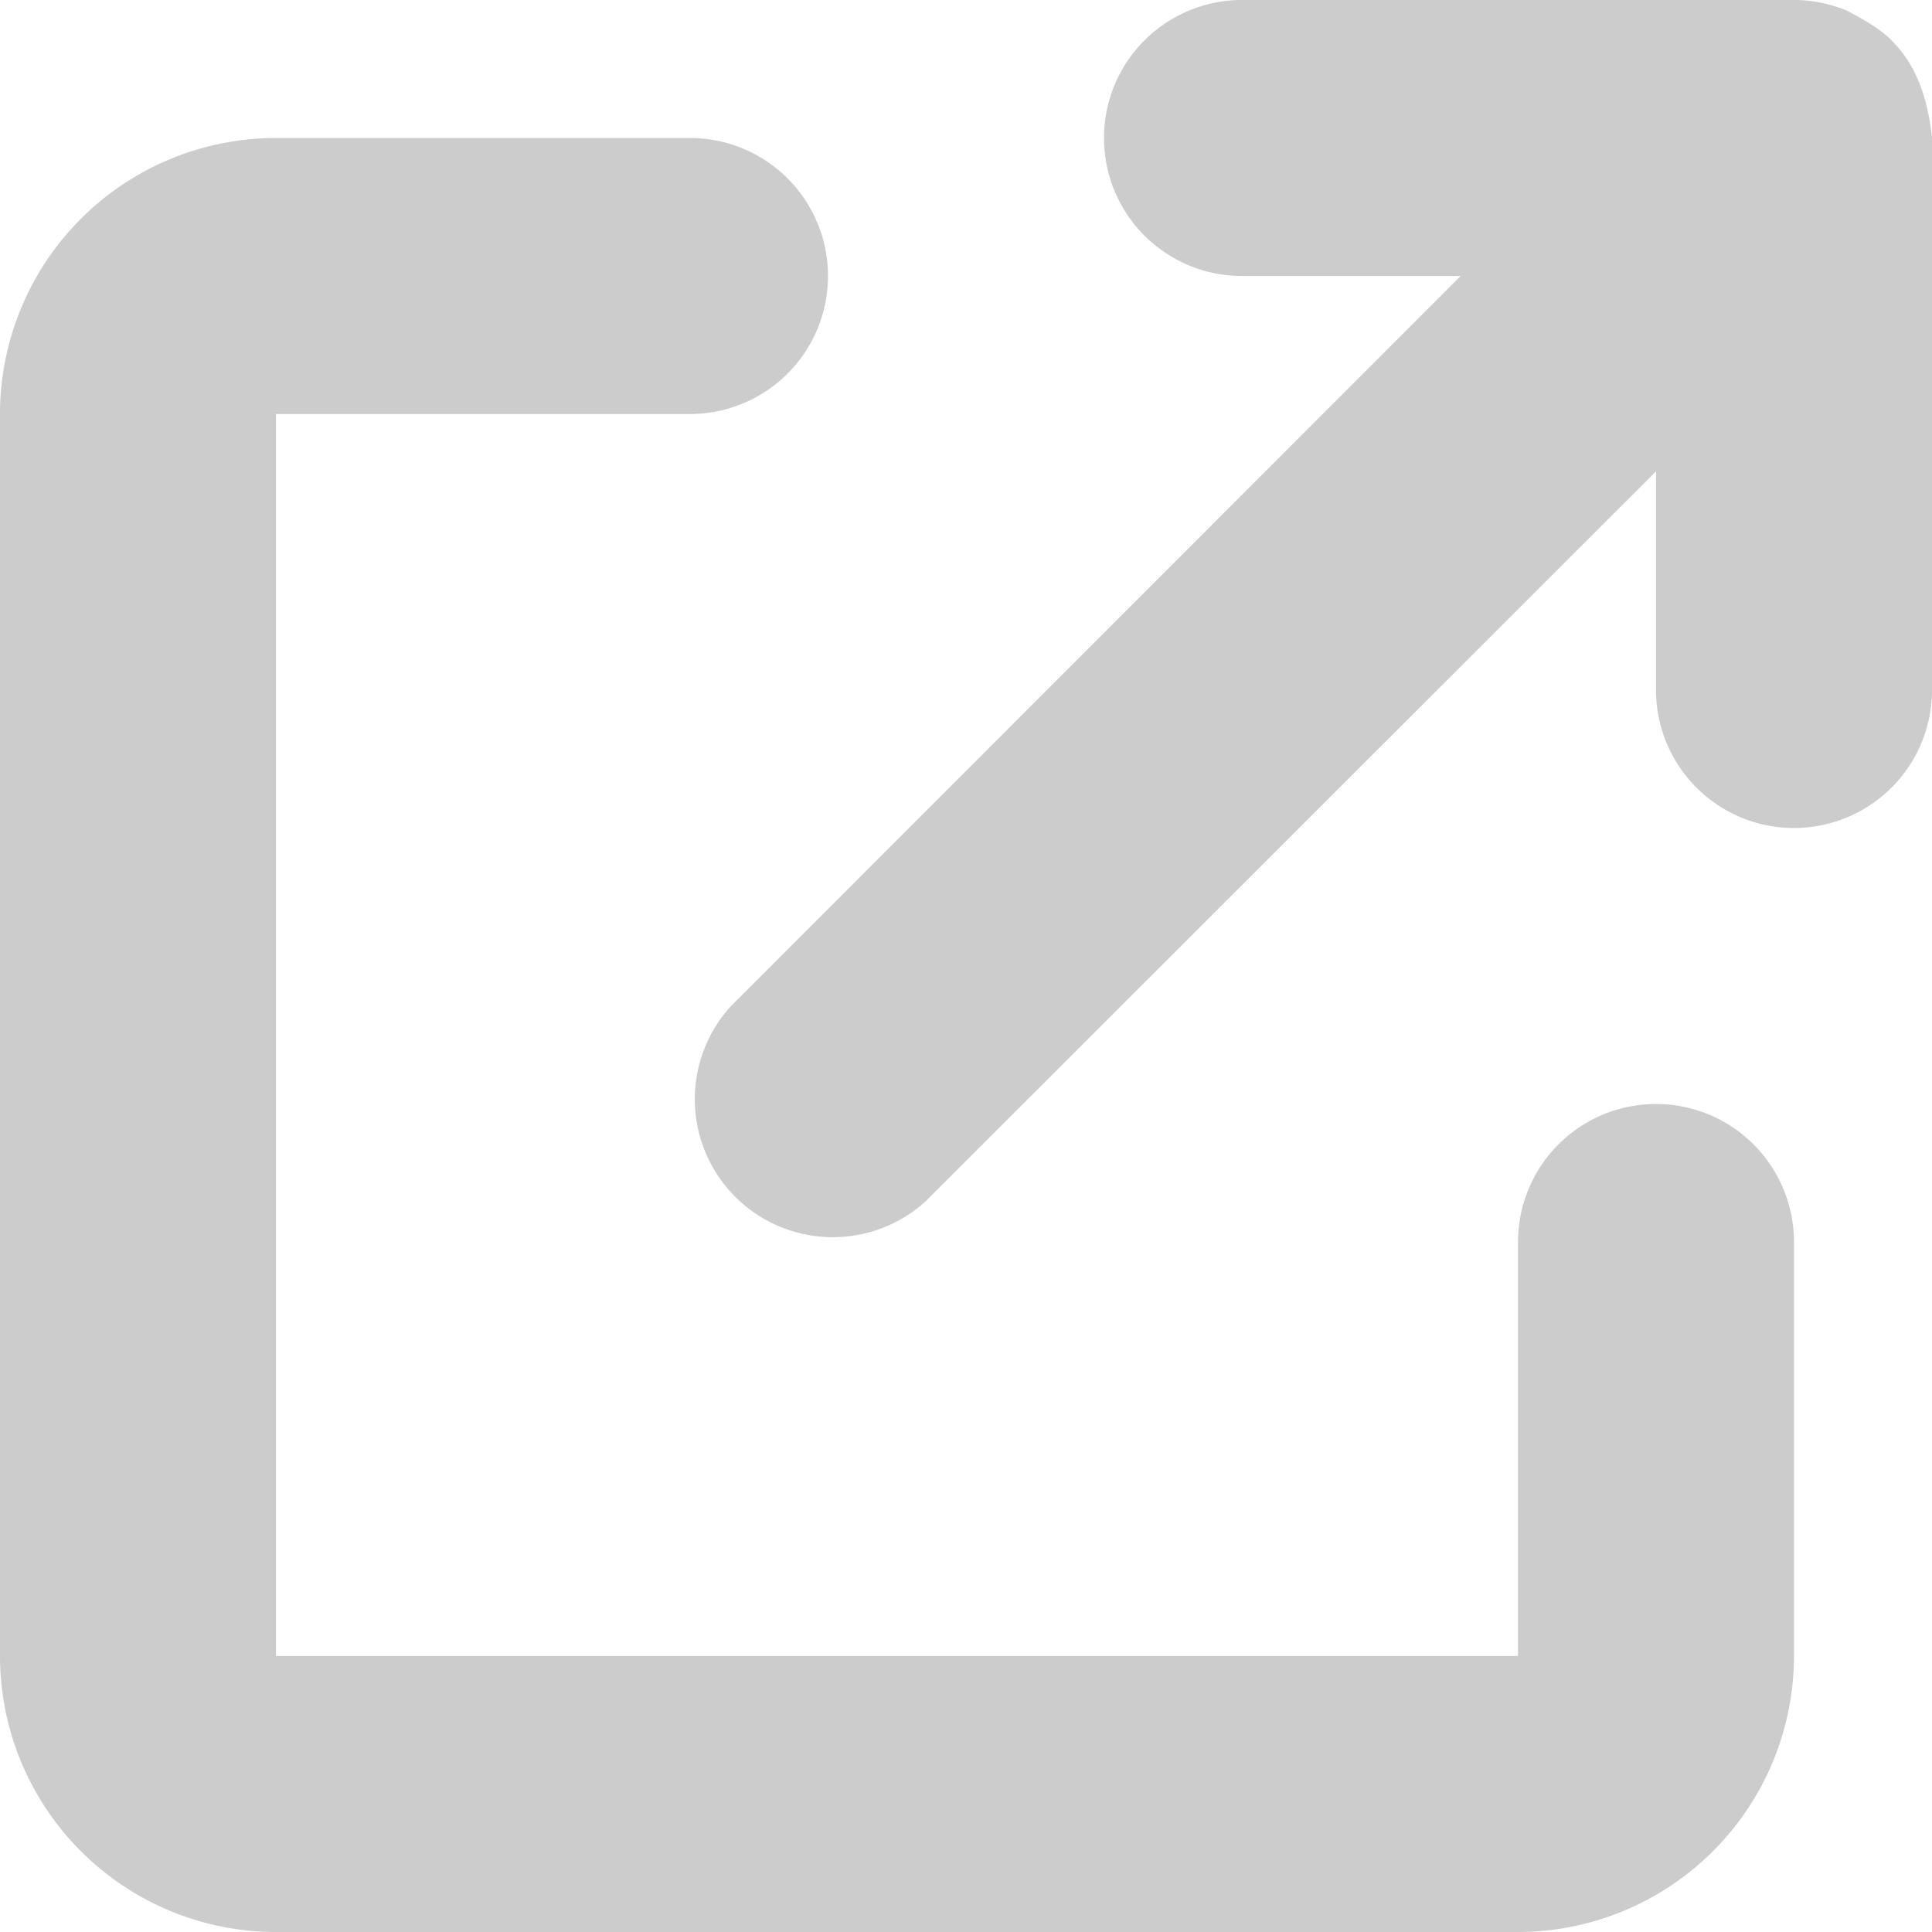 <svg id="レイヤー_1" data-name="レイヤー 1" xmlns="http://www.w3.org/2000/svg" viewBox="0 0 448 448"><defs><style>.cls-1{fill:#ccc;}</style></defs><path class="cls-1" d="M256,32A32,32,0,0,1,288,0H415.1a32.76,32.76,0,0,1,13.1,2.43c2.9,1.55,7.3,3.84,10.4,6.87,0,0,0,.1.1.14,6.2,6.22,8.4,14.34,9.3,22.46V160a32,32,0,0,1-64,0V109.3L214.6,278.6a32,32,0,0,1-45.2-45.2L338.7,64H288a32,32,0,0,1-32-32ZM0,96A64,64,0,0,1,64,32h96a32,32,0,0,1,0,64H64V384H352V288a32,32,0,0,1,64,0v96a64.06,64.06,0,0,1-64,64H64A64,64,0,0,1,0,384Z"/></svg>